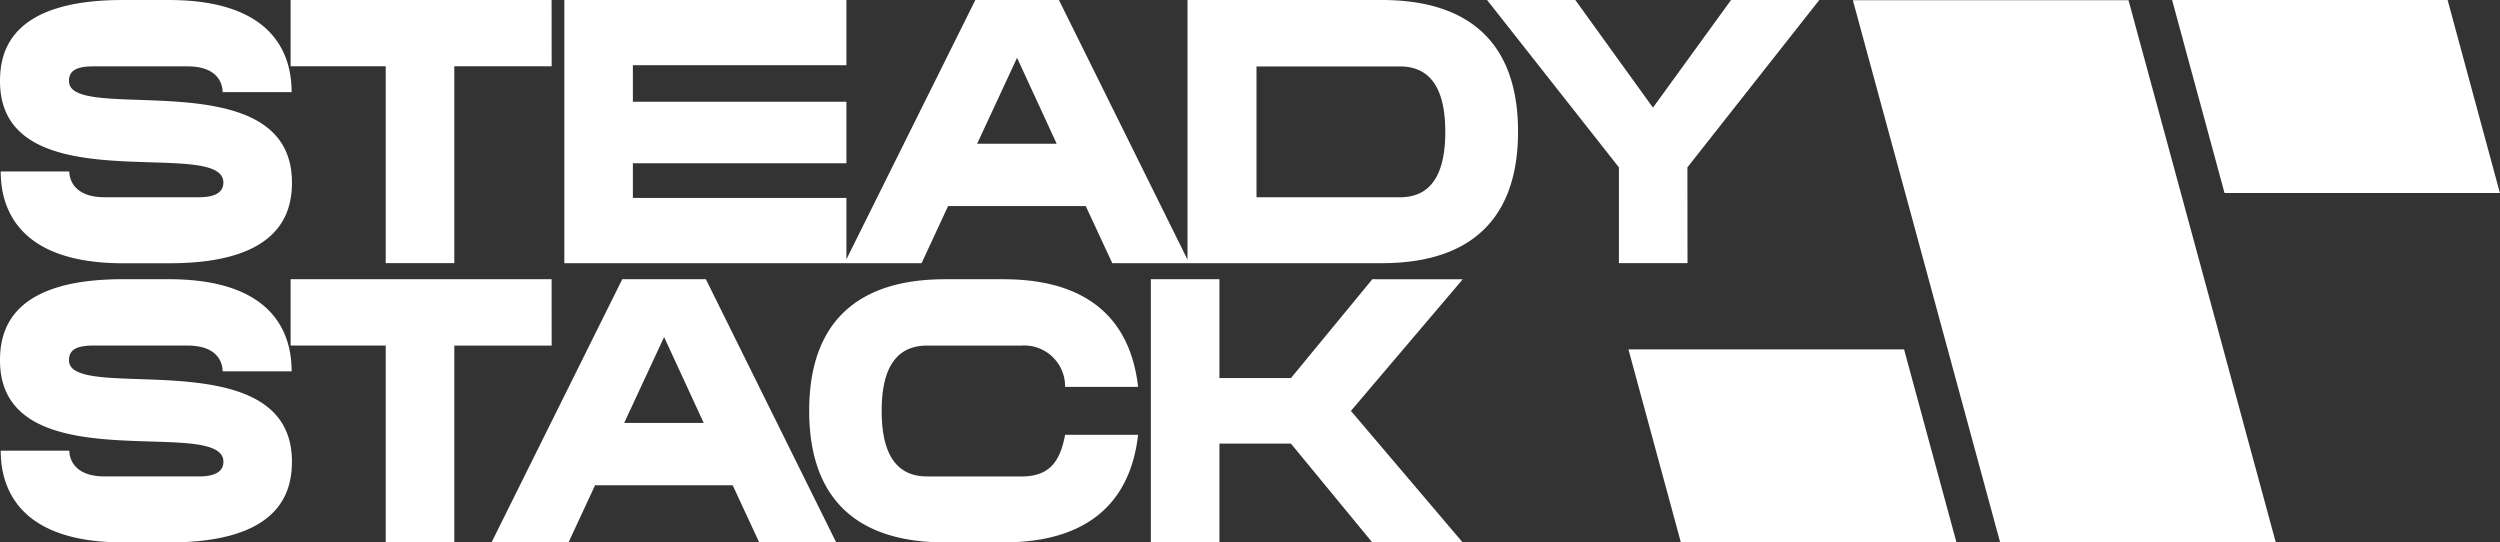 <svg xmlns="http://www.w3.org/2000/svg" viewBox="0 0 143.305 31.091" class="logo_logo__OziAR"><rect x="0" y="0" width="143.305" height="31.091" fill="#333333" stroke="none"/><path id="Path_9561" d="M98.718,230.09c6.372,0,7.017-2.915,7.017-4.627,0-4.437-5.019-4.609-8.767-4.737-2.232-.076-4.014-.138-4.014-1.075,0-.467.229-.847,1.373-.847h5.415c1.767,0,2.019,1.016,2.019,1.479h3.955c0-1.73-.645-5.282-7.036-5.282H96.035c-6.39,0-7.035,2.915-7.035,4.65,0,4.389,4.9,4.538,8.632,4.653,2.307.071,4.172.127,4.172,1.16,0,.44-.293.842-1.4.842H94.992c-1.749,0-2.019-1.034-2.019-1.478H89.041c0,1.712.645,5.263,7.013,5.263Zm21.9-15.09H105.658v3.8h5.452v11.282h3.932V218.8h5.58Zm16.9,0v3.739h-12.24v2.092h12.24v3.529h-12.24v1.986h12.24v3.517L144.909,215H149.7l7.371,14.884V215h11.1c2.664,0,7.846.613,7.846,7.543s-5.182,7.543-7.846,7.543v0h-11.1v0h-4.313l-1.52-3.273h-7.892l-1.519,3.273H121.349V215Zm9.782,3.314,2.271,4.924h-4.559Zm24.546,4.233c0-1.9-.5-3.739-2.6-3.739h-8.221v7.5h8.221C171.35,226.31,171.848,224.469,171.848,222.547Zm13.88,2.046L193.286,215h-5.058l-4.477,6.17L179.3,215h-5.058l7.557,9.593v5.492h3.932Zm-79.993,16.873c0,1.712-.648,4.625-7.017,4.625H96.054c-6.367,0-7.013-3.547-7.013-5.259h3.932c0,.444.27,1.478,2.019,1.478h5.415c1.1,0,1.4-.4,1.4-.842,0-1.032-1.865-1.09-4.172-1.16C93.9,240.194,89,240.045,89,235.655c0-1.734.645-4.65,7.035-4.65h2.646c6.391,0,7.036,3.551,7.036,5.281h-3.955c0-.462-.251-1.478-2.019-1.478H94.328c-1.144,0-1.373.38-1.373.847,0,.938,1.781,1,4.014,1.076C100.715,236.859,105.734,237.031,105.735,241.466Zm14.886-10.46H105.658v3.8h5.452v11.282h3.932V234.809h5.58Zm8.843,0,7.471,15.085h-4.413L131,242.818h-7.891l-1.52,3.273h-4.413l7.493-15.085h4.792Zm-.123,8.238-2.271-4.925-2.289,4.925Zm12.8,3.066c-2.1,0-2.6-1.84-2.6-3.762,0-1.9.5-3.739,2.6-3.739h5.415a2.345,2.345,0,0,1,2.5,2.366h4.184c-.645-5.643-5.287-6.169-7.763-6.169H143.23c-2.664,0-7.846.59-7.846,7.543s5.182,7.543,7.846,7.543h3.245c2.477,0,7.118-.526,7.763-6.17h-4.184c-.293,1.588-.938,2.389-2.5,2.389Zm30.708-11.3-6.409,7.543,6.409,7.543h-5.182L163,240.429h-4.1v5.662h-3.932V231.006H158.9v5.666H163l4.665-5.666Zm30.806,15.085h15.8l-8.443-31.082h-15.8ZM232.3,226.063,229.3,215H213.509l3.005,11.063Zm-34.155,8.964,3.005,11.063h-15.8l-3.005-11.063Z" transform="translate(-89 -215)" fill="#ffffff" fill-rule="evenodd"/></svg>